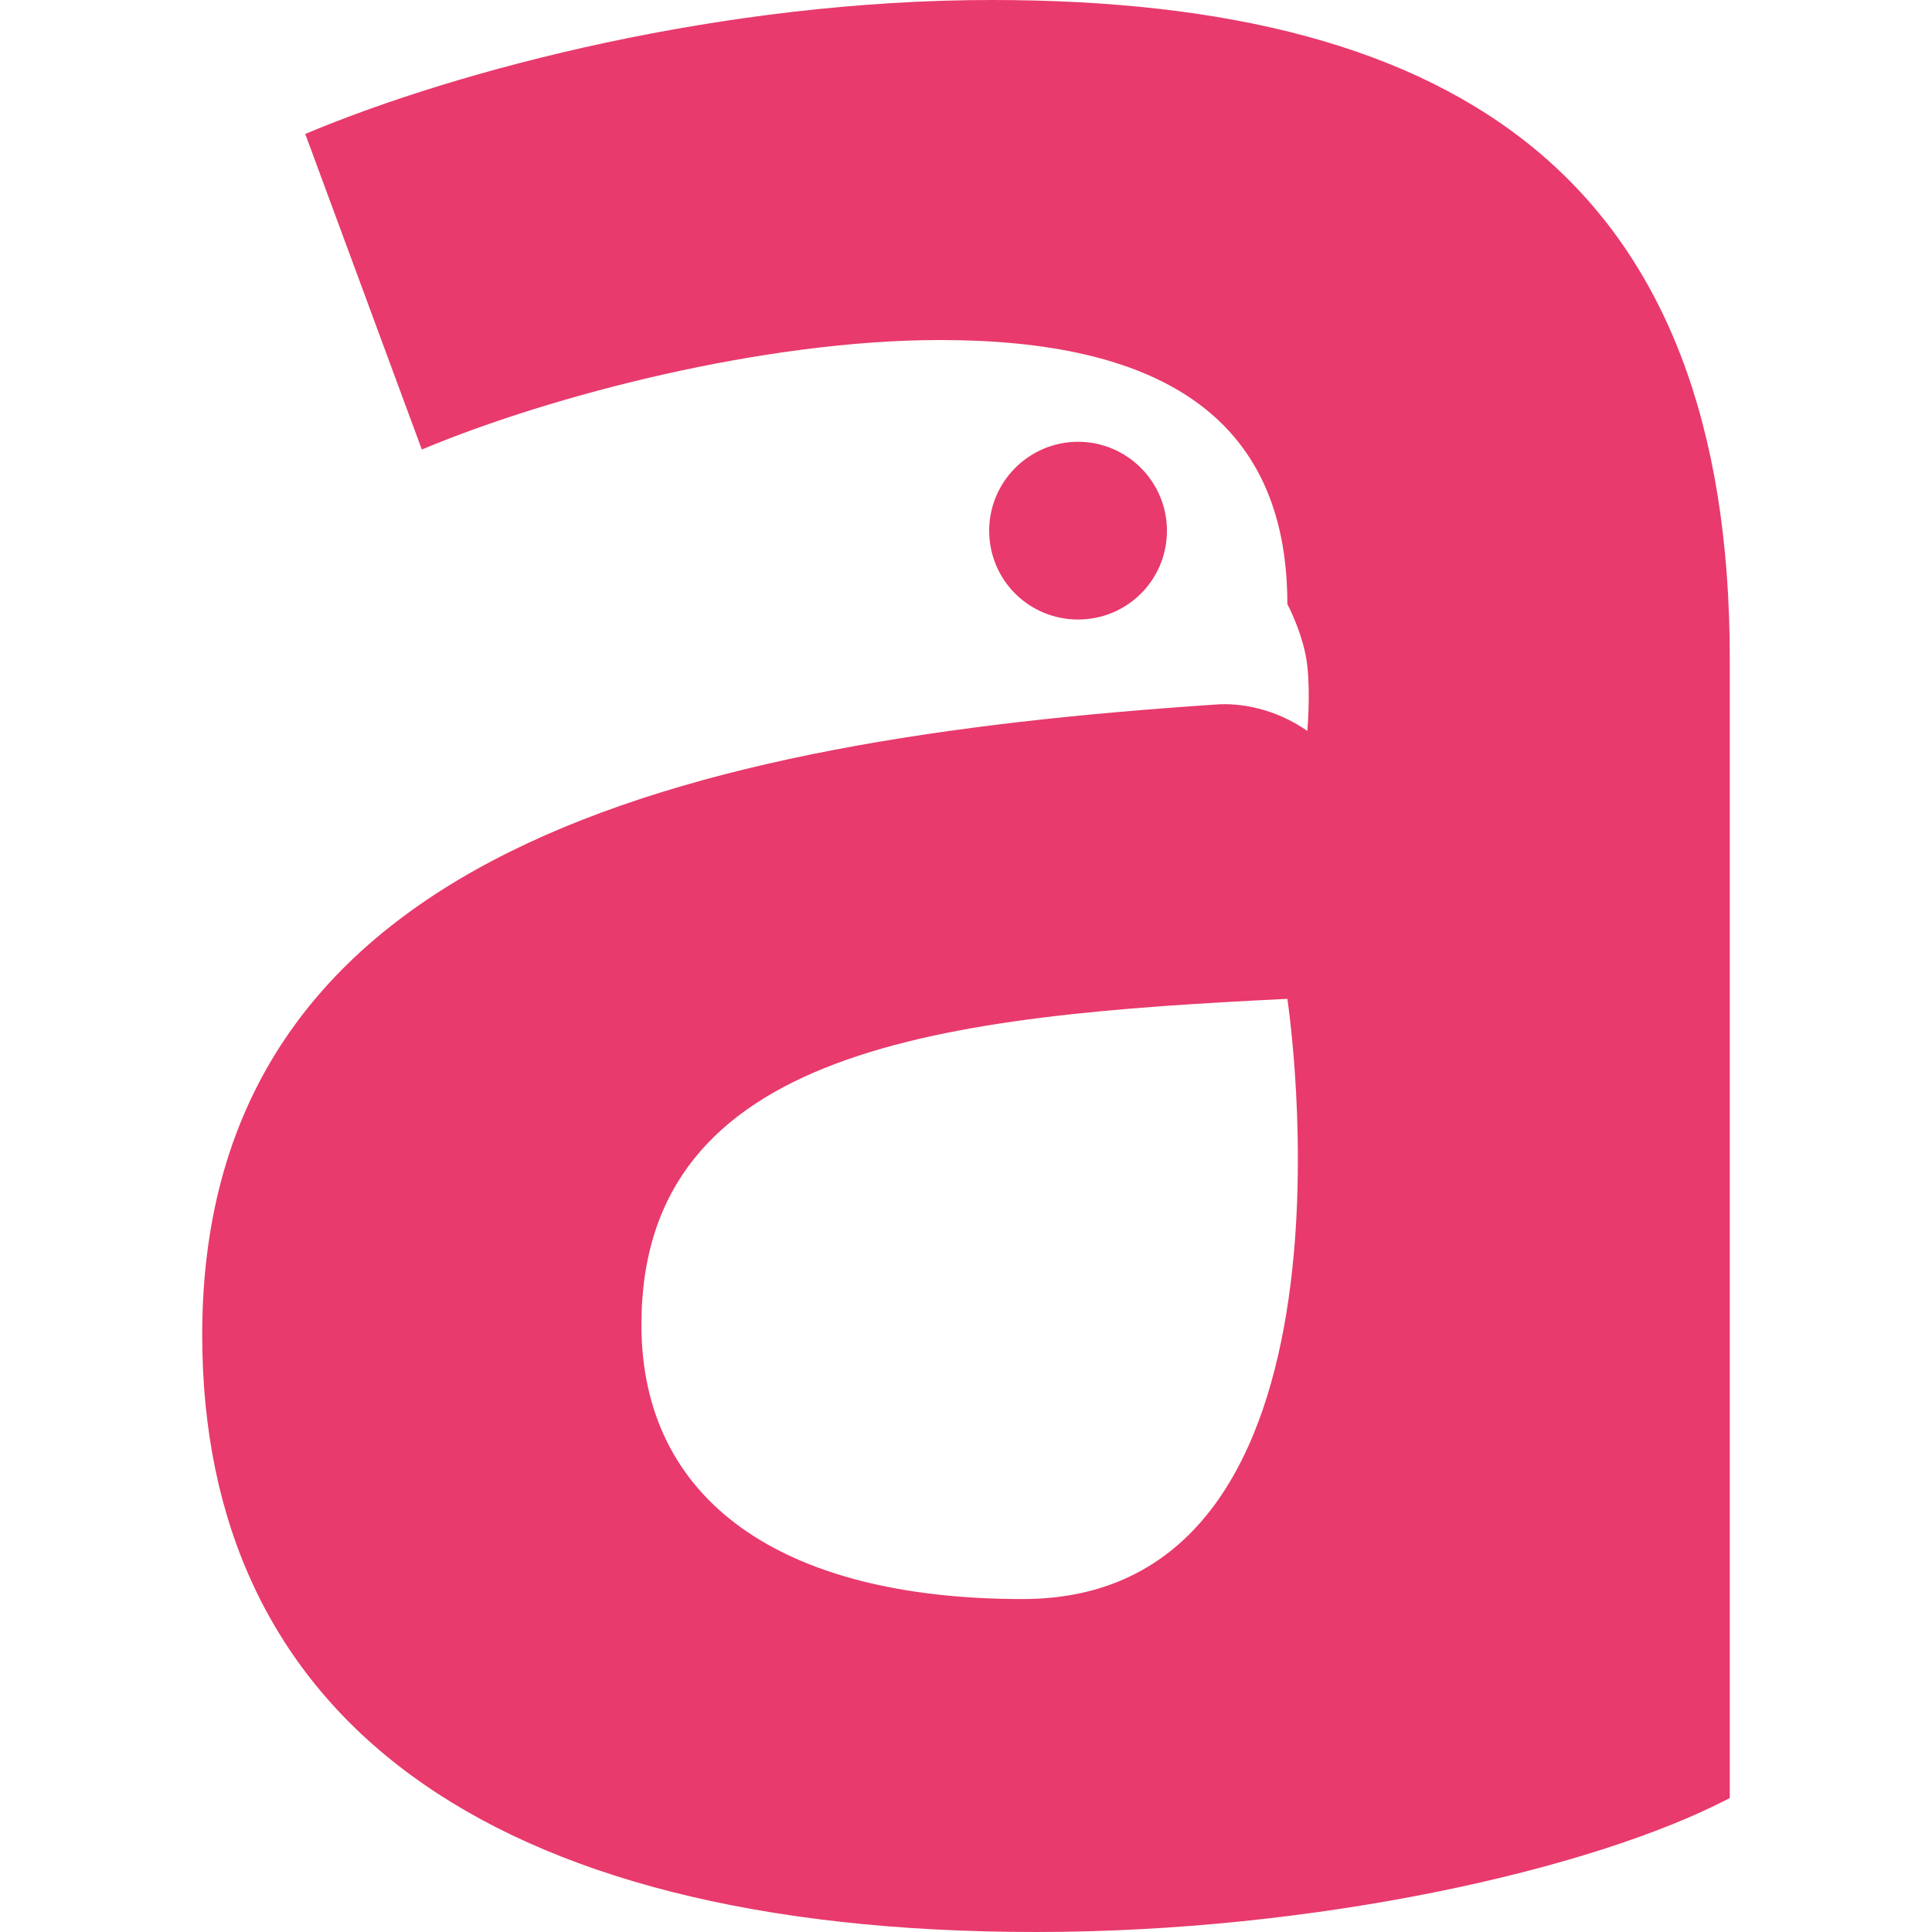 <?xml version="1.0" encoding="UTF-8"?>
<!DOCTYPE svg PUBLIC "-//W3C//DTD SVG 1.1//EN" "http://www.w3.org/Graphics/SVG/1.1/DTD/svg11.dtd">
<!-- Creator: CorelDRAW -->
<svg xmlns="http://www.w3.org/2000/svg" xml:space="preserve" width="30px" height="30px" version="1.1" style="shape-rendering:geometricPrecision; text-rendering:geometricPrecision; image-rendering:optimizeQuality; fill-rule:evenodd; clip-rule:evenodd"
viewBox="0 0 30 30"
 xmlns:xlink="http://www.w3.org/1999/xlink"
 xmlns:xodm="http://www.corel.com/coreldraw/odm/2003">
 <defs>
  <style type="text/css">
   <![CDATA[
    .fil0 {fill:#E83A6C;fill-rule:nonzero}
   ]]>
  </style>
 </defs>
 <g id="Слой_x0020_1">
  <g id="_2826486888960">
   <path class="fil0" d="M15.4 0c-4.15,0 -8.26,1.07 -10.66,2.08l1.81 4.9c2.03,-0.85 5.33,-1.7 8.05,-1.7 3.3,0 5.39,1.12 5.39,4.1 0,0 0.26,0.49 0.31,0.96 0.05,0.46 0,1.01 0,1.01 -0.5,-0.35 -1.05,-0.44 -1.42,-0.41 -8.26,0.55 -15.74,2.29 -15.74,9.79 0,5.86 4.32,9.27 12.95,9.27 4.32,0 8.63,-0.96 10.77,-2.08l0 -17.69c0,-7.35 -4.11,-10.23 -11.46,-10.23zm0.48 24.83l0 0c-3.78,0 -5.92,-1.55 -5.92,-4.26 0,-4.32 4.7,-4.8 10.03,-5.06 0,0 1.42,9.32 -4.11,9.32z"/>
   <path class="fil0" d="M18.12 8.24c0,-0.76 -0.62,-1.38 -1.38,-1.38 -0.76,0 -1.38,0.62 -1.38,1.38 0,0.77 0.62,1.38 1.38,1.38 0.76,0 1.38,-0.61 1.38,-1.38z"/>
  </g>
 </g>
</svg>
